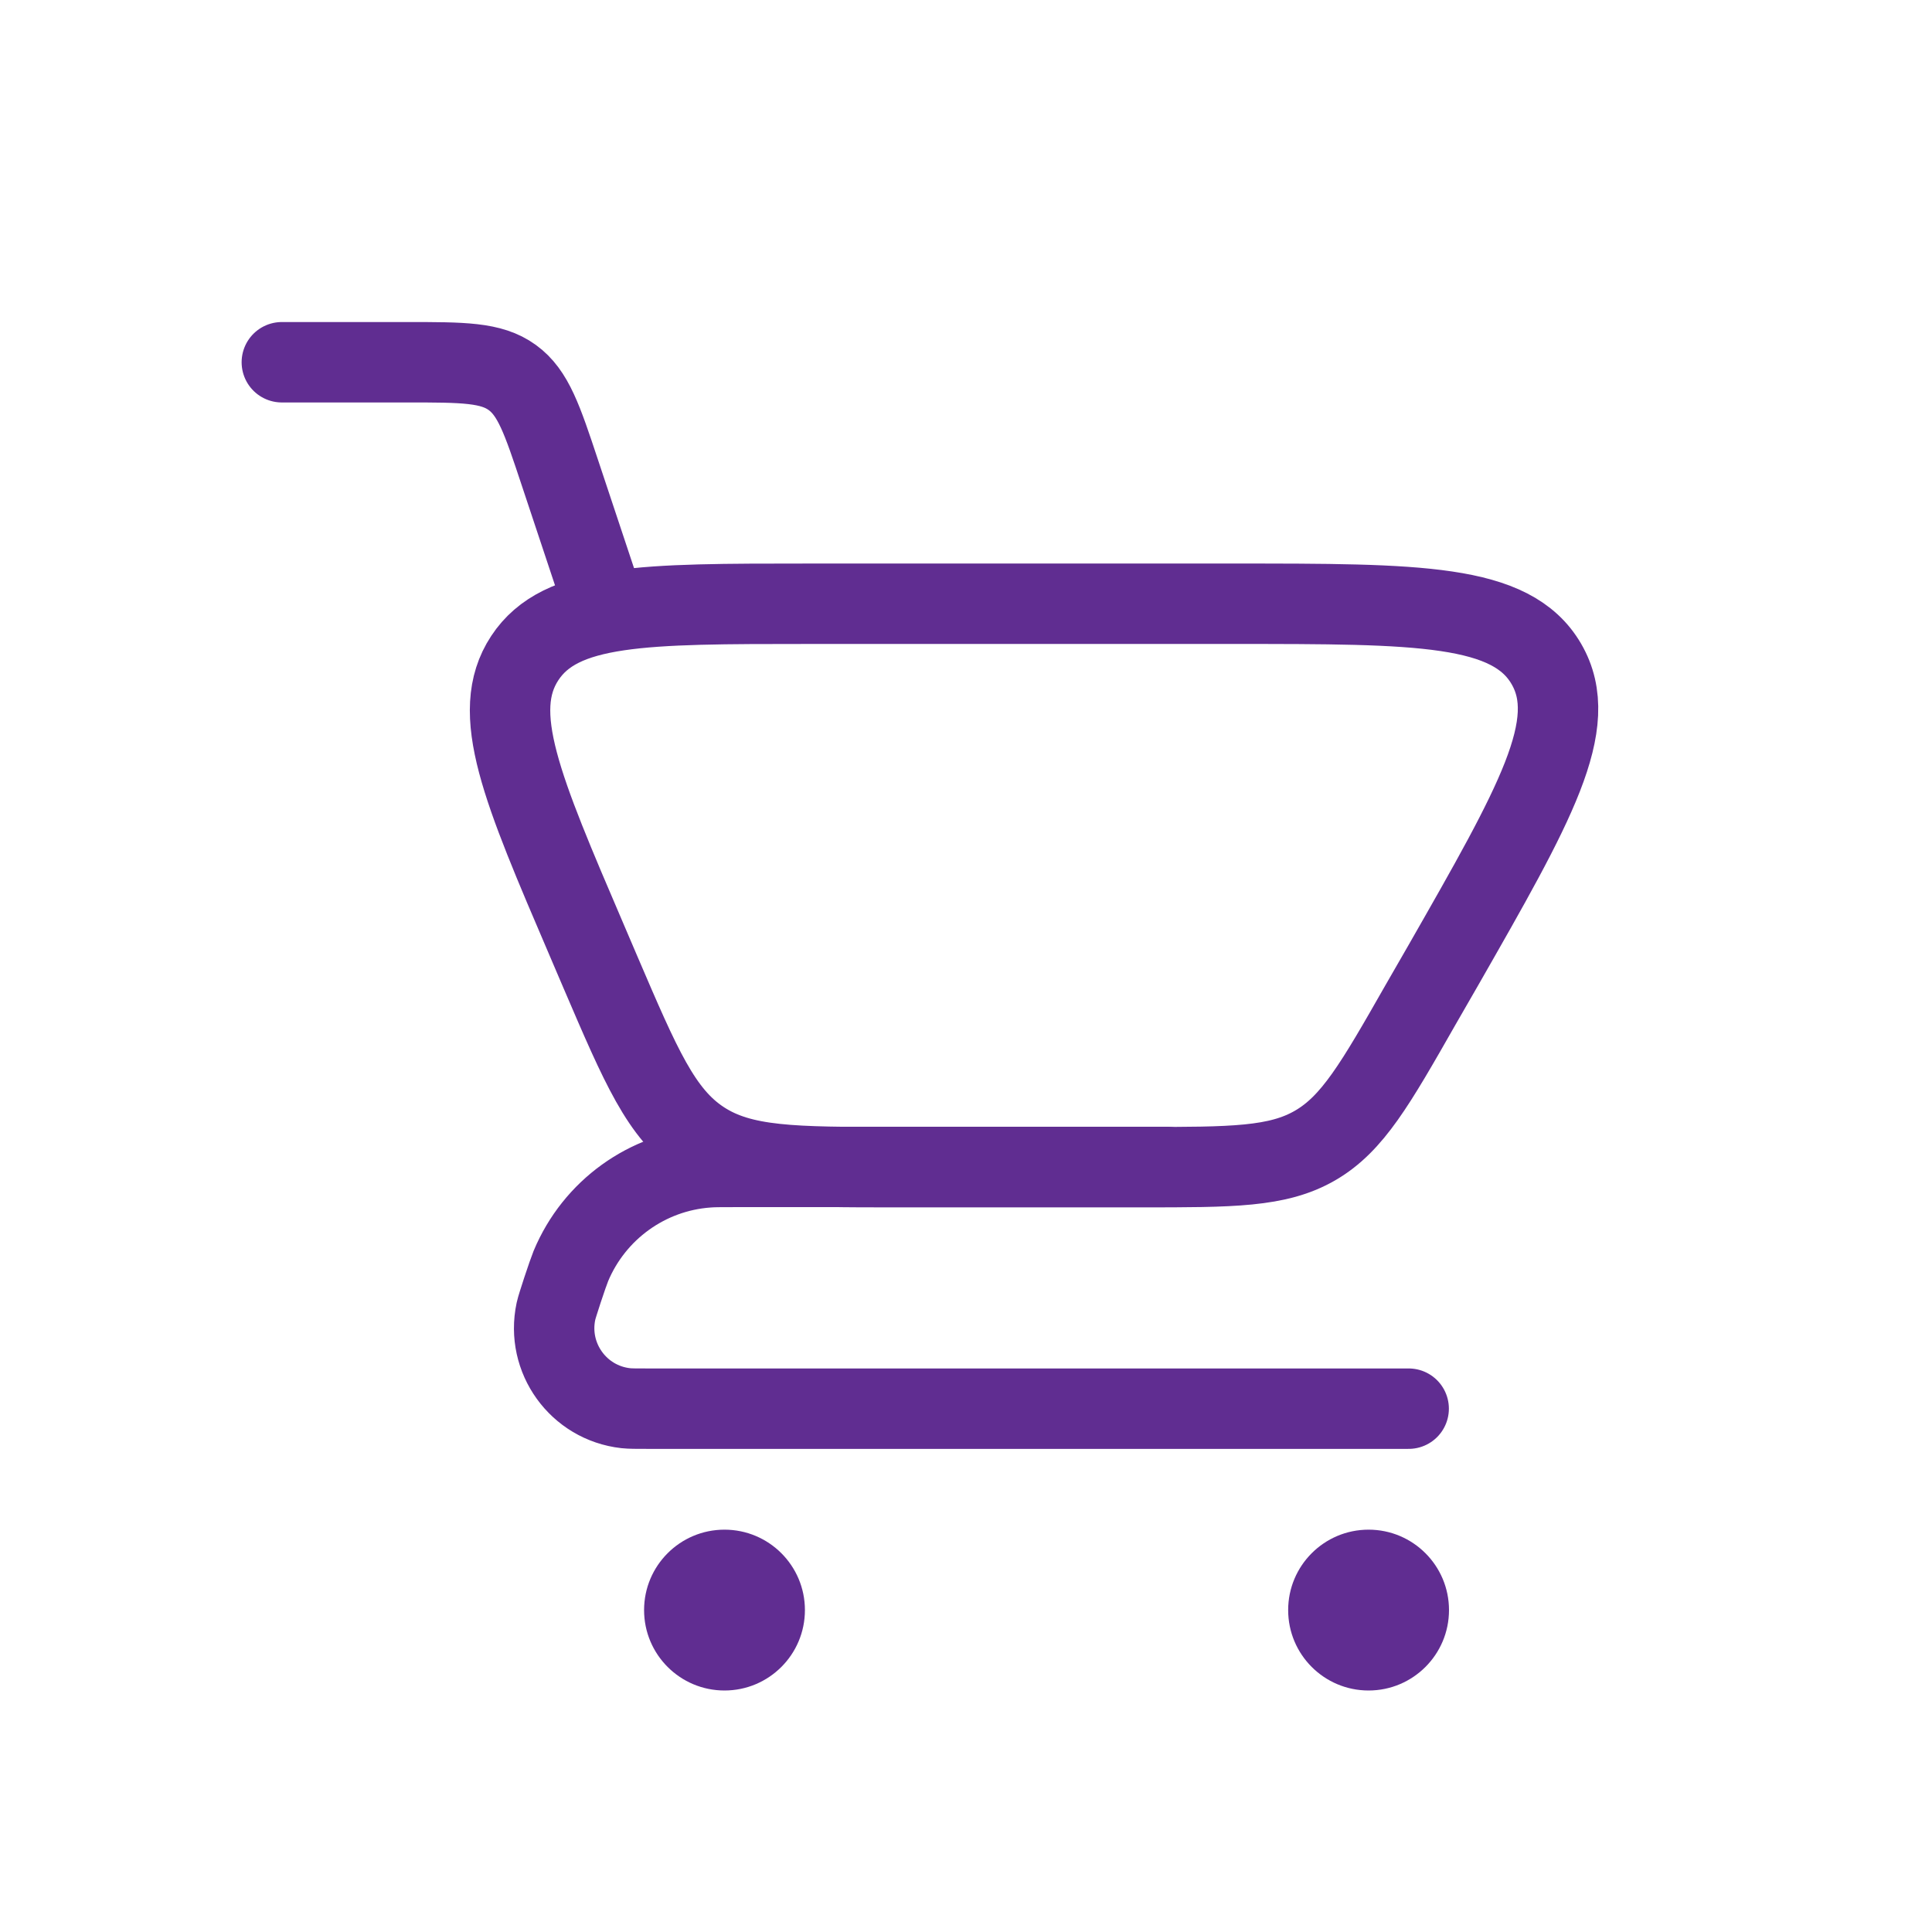 <?xml version="1.0" encoding="UTF-8"?>
<svg id="Layer_1" xmlns="http://www.w3.org/2000/svg" version="1.1" viewBox="0 0 800 800">
  <!-- Generator: Adobe Illustrator 29.0.1, SVG Export Plug-In . SVG Version: 2.1.0 Build 192)  -->
  <defs>
    <style>
      .st0 {
        stroke-miterlimit: 133.3;
      }

      .st0, .st1 {
        fill: none;
        stroke: #602d91;
        stroke-linecap: round;
        stroke-width: 33.3px;
      }

      .st2 {
        fill: #602d91;
      }

      .st1 {
        stroke-linejoin: round;
      }
    </style>
  </defs>
  <path class="st0" d="M116.7,150h51.9c23.2,0,34.8,0,43.5,6.3,8.7,6.3,12.4,17.3,19.7,39.3l18.1,54.4"/>
  <path class="st1" d="M583.3,583.3h-315c-4.9,0-7.3,0-9.2-.2-19.6-2.2-33-20.8-28.9-40.1.4-1.8,1.2-4.1,2.7-8.8h0c1.7-5.1,2.6-7.7,3.5-10,9.7-23.2,31.6-39,56.6-40.8,2.4-.2,5.2-.2,10.6-.2h179.6"/>
  <path class="st0" d="M472.6,483.3h-101.4c-42.6,0-64,0-80.7-11-16.7-11-25.1-30.6-41.9-69.8l-5.6-13.1c-27-63-40.5-94.4-25.7-116.9,14.8-22.5,49.1-22.5,117.6-22.5h176c76.6,0,114.9,0,129.4,24.9,14.5,24.9-4.6,58.2-42.6,124.7l-9.5,16.5c-18.7,32.8-28.1,49.2-43.6,58.2-15.5,9-34.4,9-72.2,9Z"/>
  <circle class="st2" cx="566.7" cy="666.7" r="33.3"/>
  <circle class="st2" cx="300" cy="666.7" r="33.3"/>
</svg>